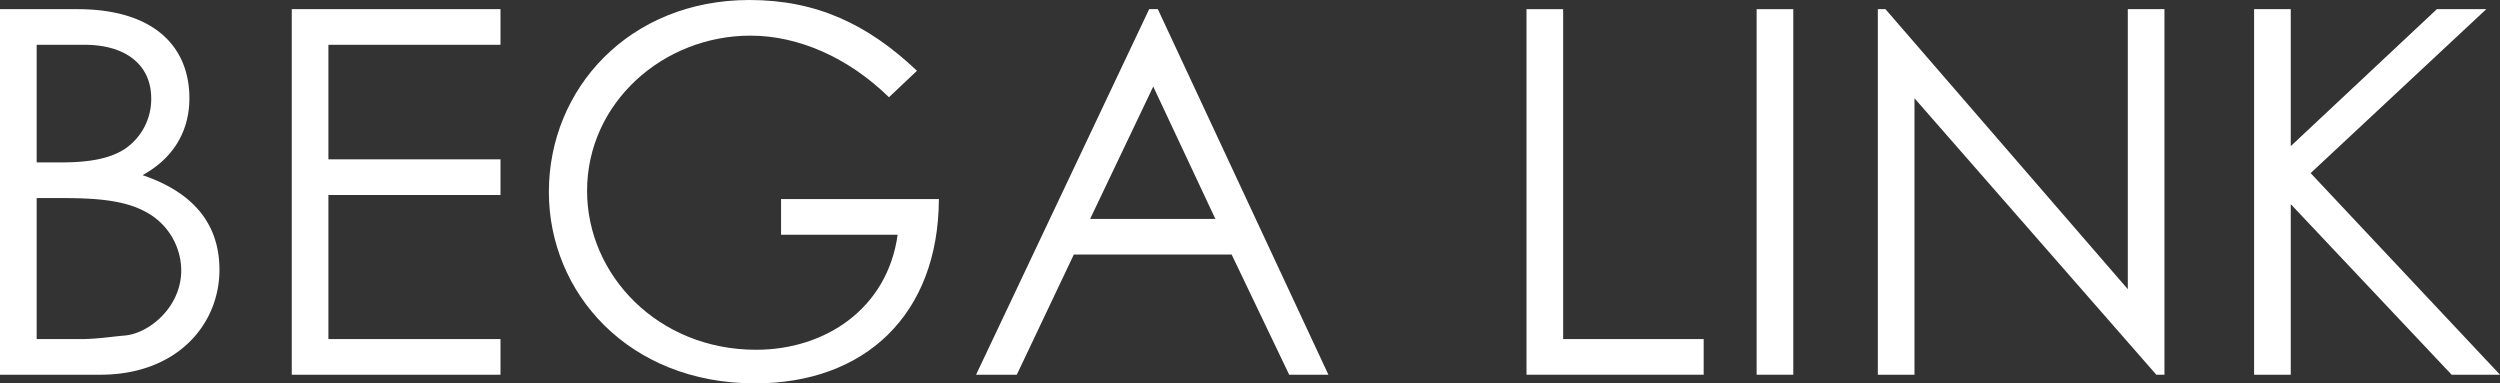 <svg xmlns="http://www.w3.org/2000/svg" width="516.467" height="79.2" viewBox="0 0 516.467 79.2">
  <rect x="0" y="0" width="516.467" height="79.2" fill="#333333" stroke="none"/>
  <g id="グループ_4917" data-name="グループ 4917" transform="translate(-432.035 -642.701)">
    <path id="パス_1628" data-name="パス 1628" d="M432.035,719.336V643.818h15.988c15.881,0,23.139,7.783,23.139,18.406,0,6.627-3.156,12.3-9.676,15.883,10.518,3.575,15.883,10.1,15.883,19.564,0,11.252-8.73,21.665-24.613,21.665Zm7.573-43.859h5.049c5.68,0,10.1-.736,13.252-2.841a12.432,12.432,0,0,0,5.364-10.412c0-6.732-5.049-11.044-13.779-11.044h-9.886Zm0,36.5h9.151c3.261,0,6.522-.526,9.045-.735,5.049-.422,11.674-5.891,11.674-13.464a13.8,13.8,0,0,0-7.363-12.095c-4.417-2.418-10.307-2.84-17.354-2.84h-5.154Z" transform="translate(0 0.776)" fill="#fff"/>
    <path id="パス_1629" data-name="パス 1629" d="M467.6,643.818H510.72v7.362H475.169v23.665H510.72v7.363H475.169v29.765H510.72v7.362H467.6Z" transform="translate(24.71 0.776)" fill="#fff"/>
    <path id="パス_1630" data-name="パス 1630" d="M579.507,683.826c-.107,23.98-15.357,38.075-37.972,38.075-26.189,0-42.6-18.722-42.6-39.548,0-21.352,16.618-39.652,41.441-39.652,13.883,0,24.508,5.049,34.6,14.619L569.2,662.79c-8.52-8.309-18.829-12.726-28.61-12.726-18.091,0-33.763,13.882-33.763,32.08,0,17.354,14.62,32.814,34.92,32.814,14.306,0,27.136-8.518,29.24-23.77H546.9v-7.363Z" transform="translate(46.489 0)" fill="#fff"/>
    <path id="パス_1631" data-name="パス 1631" d="M588.557,643.818l35.237,75.518h-8.1l-11.885-24.823H571.2l-11.779,24.823h-8.415l35.76-75.518Zm-.947,15.986-13.04,27.346h25.874Z" transform="translate(82.671 0.776)" fill="#fff"/>
    <path id="パス_1632" data-name="パス 1632" d="M618.1,643.818h7.573v68.156H654.7v7.362H618.1Z" transform="translate(129.29 0.776)" fill="#fff"/>
    <path id="パス_1633" data-name="パス 1633" d="M646.15,643.818h7.573v75.518H646.15Z" transform="translate(148.782 0.776)" fill="#fff"/>
    <path id="パス_1634" data-name="パス 1634" d="M660.922,719.336V643.818H662.5l50.065,57.848V643.818h7.573v75.518h-1.683l-49.96-57.112v57.112Z" transform="translate(159.047 0.776)" fill="#fff"/>
    <path id="パス_1635" data-name="パス 1635" d="M706.785,643.818h7.575v28.294l30.184-28.294h10.205l-36.287,33.869,39.126,41.65h-9.993L714.36,684.1v35.235h-7.575Z" transform="translate(190.916 0.776)" fill="#fff"/>
  </g>
</svg>
